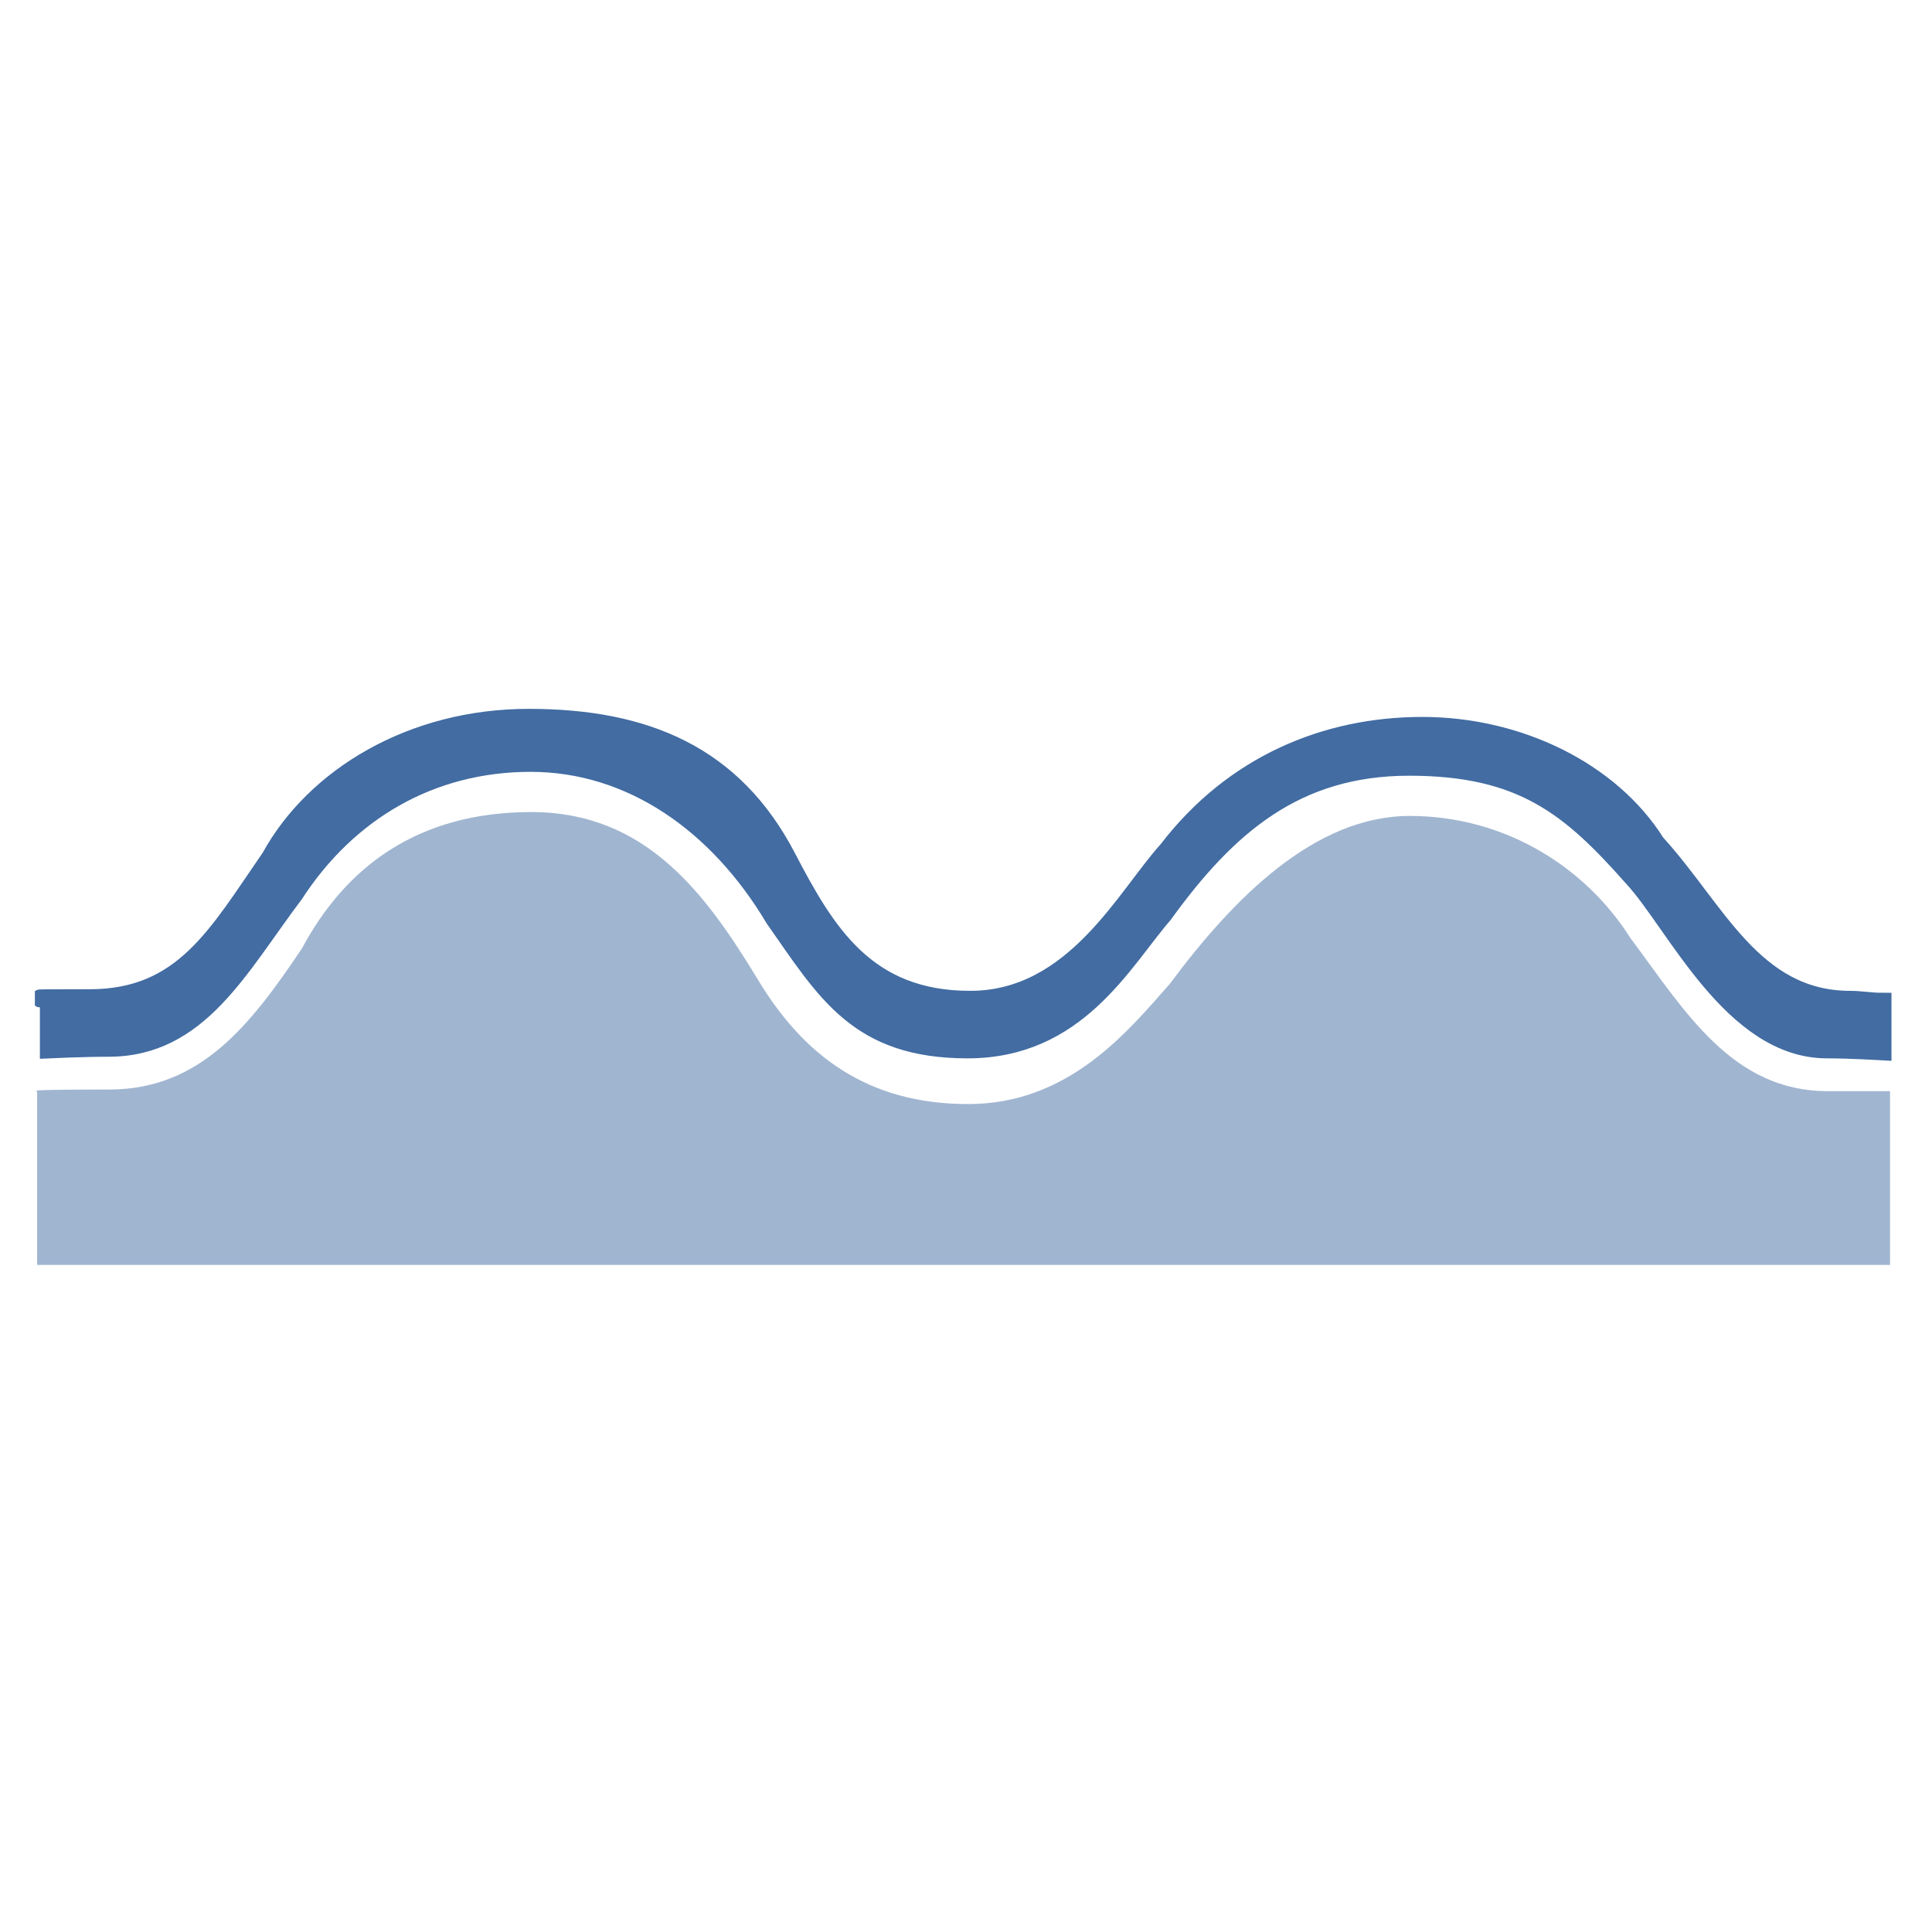 <?xml version="1.0" encoding="UTF-8"?>
<svg xmlns="http://www.w3.org/2000/svg" xmlns:xlink="http://www.w3.org/1999/xlink" id="Ebene_1" version="1.1" viewBox="0 0 598.2 595.3">
  <defs>
    <style>
      .st0, .st1 {
        fill: none;
      }

      .st1 {
        stroke: #426ca2;
        stroke-width: 5.5px;
      }

      .st2 {
        clip-path: url(#clippath-1);
      }

      .st3 {
        clip-path: url(#clippath-2);
      }

      .st4 {
        opacity: .5;
      }

      .st5 {
        fill: #426ca2;
      }

      .st6 {
        clip-path: url(#clippath);
      }
    </style>
    <clipPath id="clippath">
      <rect class="st0" x="10.8" y="217.7" width="576.6" height="173.9"></rect>
    </clipPath>
    <clipPath id="clippath-1">
      <rect class="st0" x="10.8" y="217.7" width="576.6" height="173.9"></rect>
    </clipPath>
    <clipPath id="clippath-2">
      <rect class="st0" x="-3.2" y="238.4" width="603" height="154.9"></rect>
    </clipPath>
  </defs>
  <g class="st6">
    <g class="st2">
      <g class="st4">
        <g class="st3">
          <path class="st5" d="M505.2,291c-14.1-22.7-39.4-38.4-68.7-38.4s-54.5,25.3-74.3,52c-12.7,14.3-31,37.2-62.4,37.2s-51-15.2-65-38.3c-16.4-27.1-34.9-52.1-70.3-52.1s-57.6,17.2-71,42.2c-16.1,24-31.6,43.7-59.7,43.7s-22.3.5-22.3.5v53.9h573.7v-53.9s-12.5,0-19.3,0c-29.4,0-44-24.4-60.7-46.9"></path>
        </g>
      </g>
      <path class="st5" d="M565.9,324.9c6.8,0,17,.6,17,.6v-15.4c-4,0-6.6-.6-10-.6-30.1,0-41.5-28.2-60.1-48.5-14-22.3-42.5-36.3-72.4-36.3s-58.6,11.9-78.9,38.4c-13,14.3-28.9,46.4-61.1,46.4s-44.6-20.9-56.7-44.1c-16.5-31.7-43.7-43.2-80-43.2s-66.3,18.3-80,43.2c-16.5,23.9-27,43.6-55.9,43.6s-7.7.2-12.7.3v15.6s10.6-.5,18.5-.5c28.1,0,40.4-24.8,57.6-47.6,16.5-25.4,42.1-40.6,73.1-40.6s57.9,18.8,75.4,48.2c16,22.8,25.9,40.5,59.9,40.5s48-27.1,60.7-41.8c19.8-27.4,41-45.7,76-45.7s49.9,12.5,69.2,34.3c13.2,14.2,30.8,53.2,60.2,53.2"></path>
      <path class="st1" d="M565.9,324.9c6.8,0,17,.6,17,.6v-15.4c-4,0-6.6-.6-10-.6-30.1,0-41.5-28.2-60.1-48.5-14-22.3-42.5-36.3-72.4-36.3s-58.6,11.9-78.9,38.4c-13,14.3-28.9,46.4-61.1,46.4s-44.6-20.9-56.7-44.1c-16.5-31.7-43.7-43.2-80-43.2s-66.3,18.3-80,43.2c-16.5,23.9-27,43.6-55.9,43.6s-7.7.2-12.7.3v15.6s10.6-.5,18.5-.5c28.1,0,40.4-24.8,57.6-47.6,16.5-25.4,42.1-40.6,73.1-40.6s57.9,18.8,75.4,48.2c16,22.8,25.9,40.5,59.9,40.5s48-27.1,60.7-41.8c19.8-27.4,41-45.7,76-45.7s49.9,12.5,69.2,34.3c13.2,14.2,30.8,53.2,60.2,53.2Z"></path>
    </g>
  </g>
</svg>
